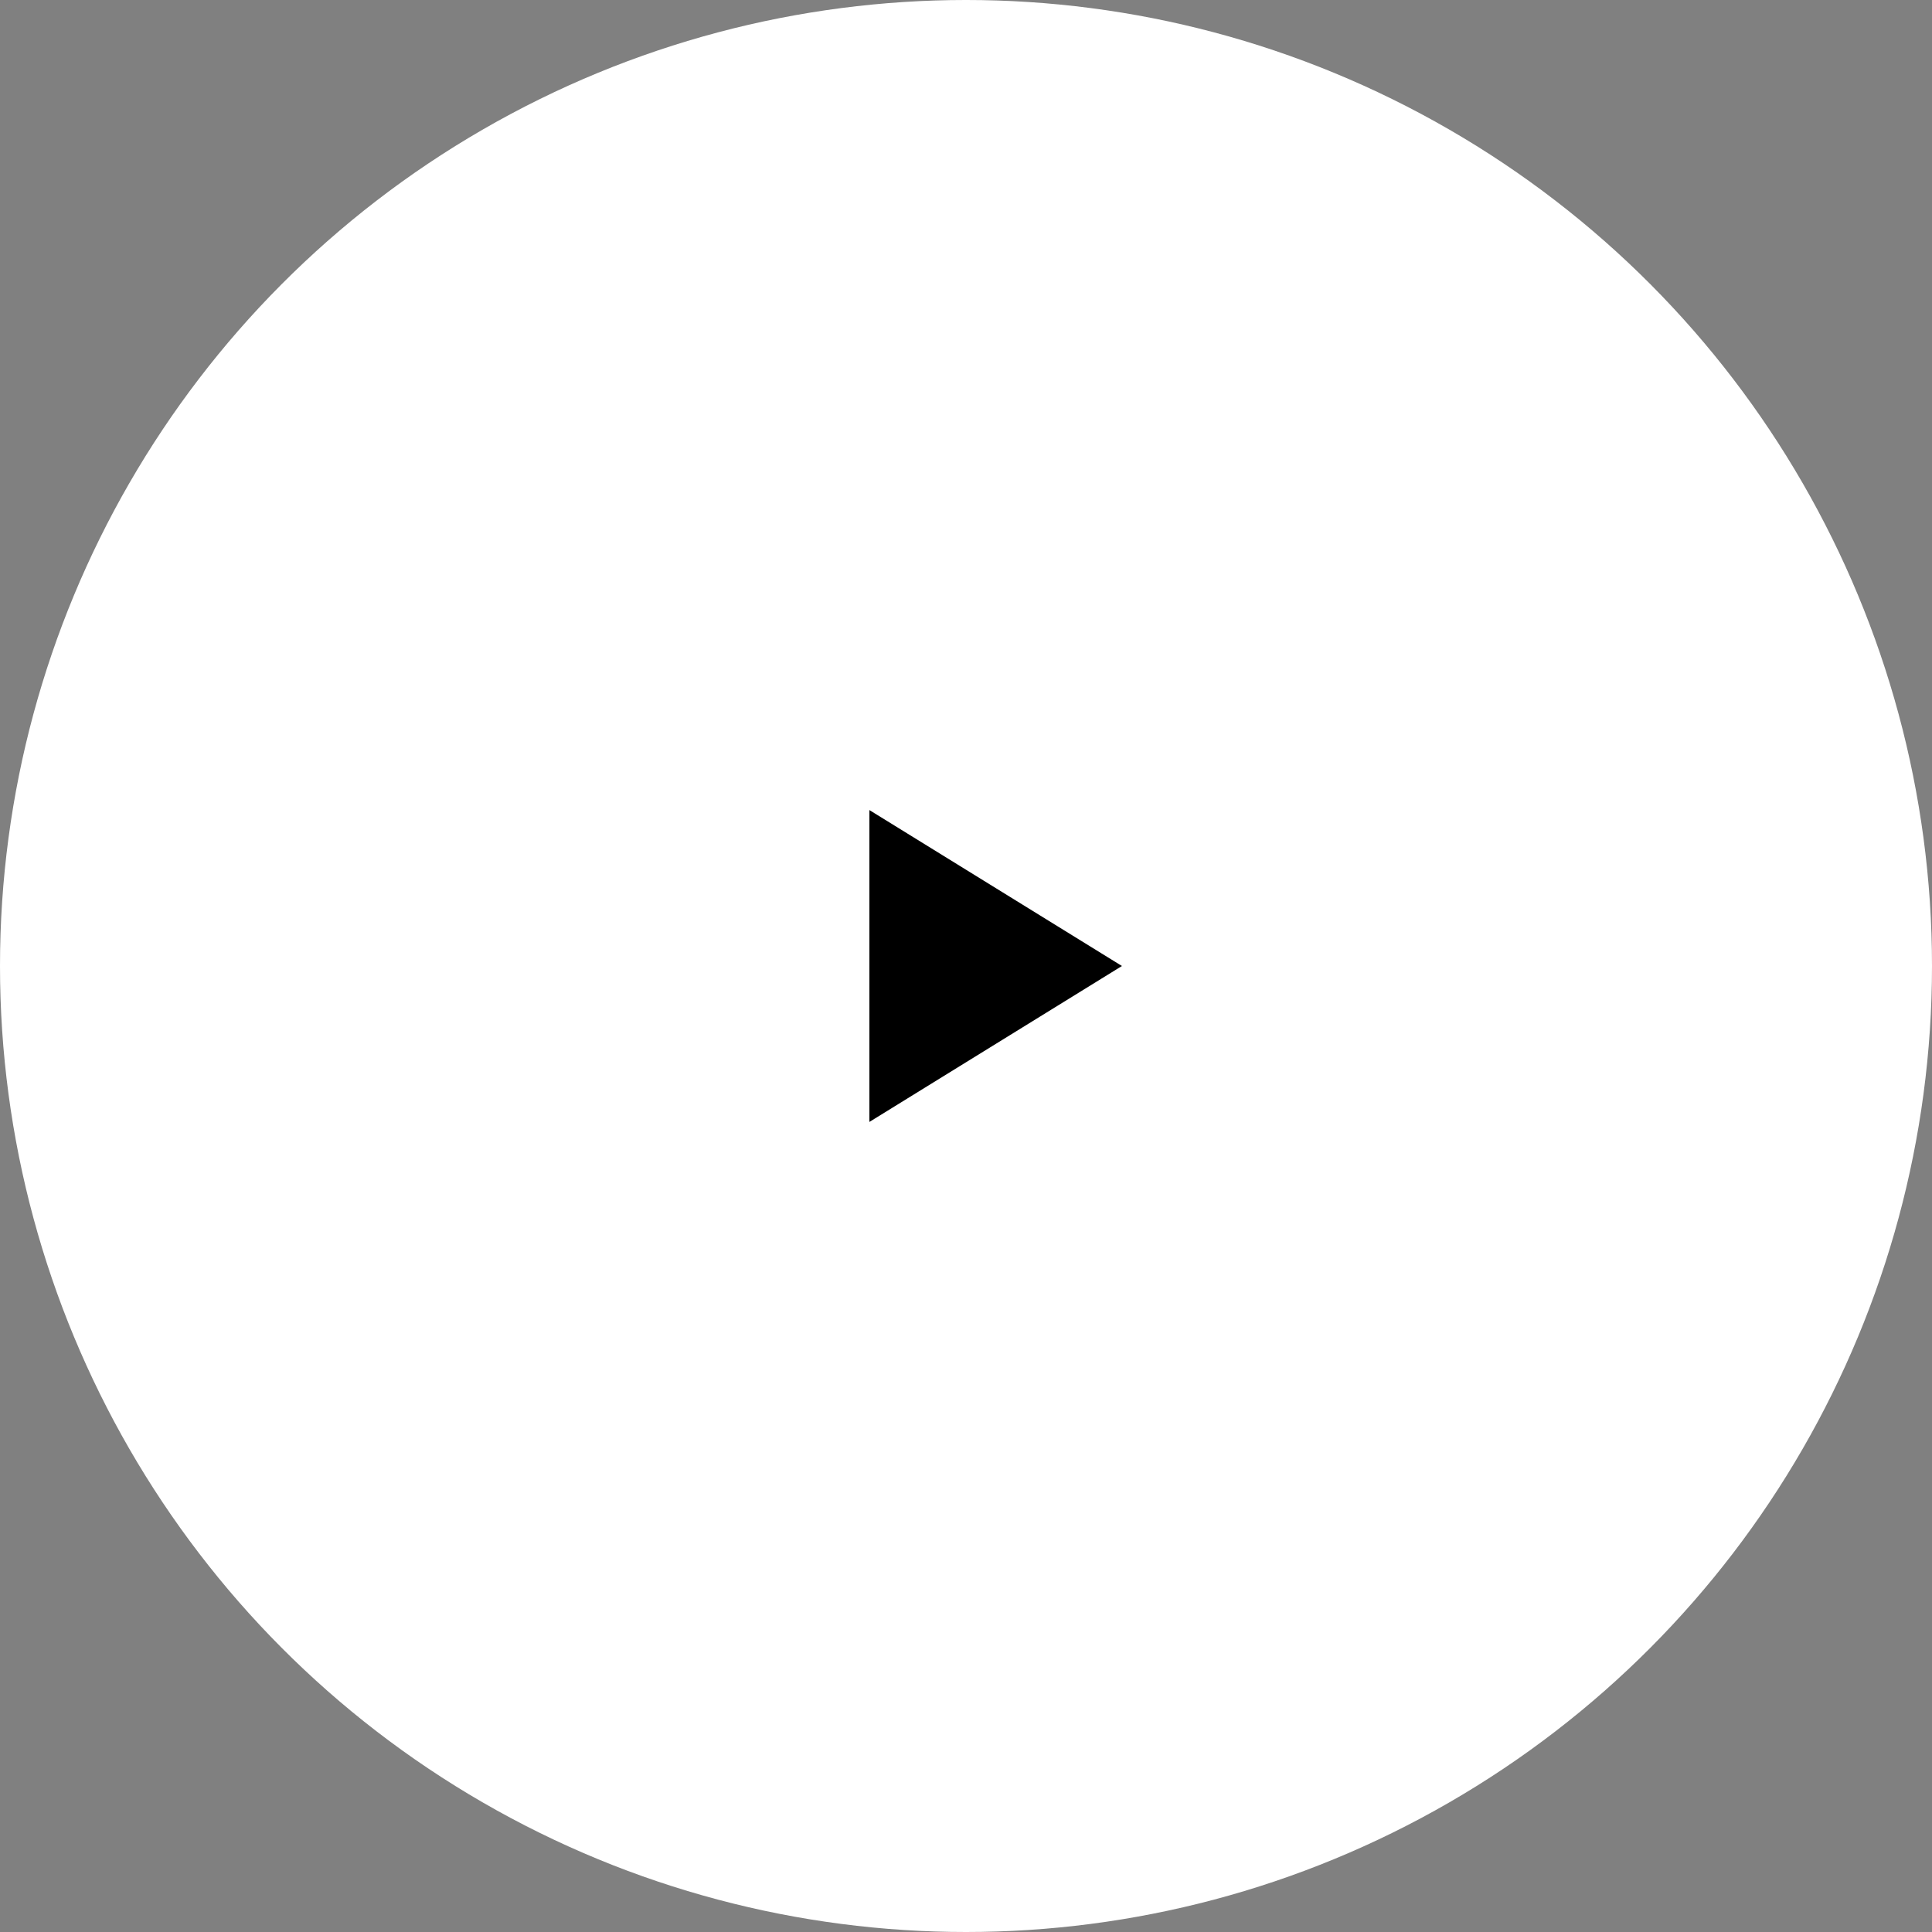 <svg xmlns="http://www.w3.org/2000/svg" width="100" height="100" viewBox="0 0 100 100">
  <rect x="0" y="0" width="100" height="100" fill="#808080" stroke="none"/>
  <g id="Group_61150" data-name="Group 61150" transform="translate(-590 -2149)">
    <circle id="Ellipse_81" data-name="Ellipse 81" cx="50" cy="50" r="50" transform="translate(590 2149)" fill="#fff"/>
    <path id="Path_1089" data-name="Path 1089" d="M635,2190.929,648.071,2199,635,2207.071Z"/>
  </g>
</svg>
